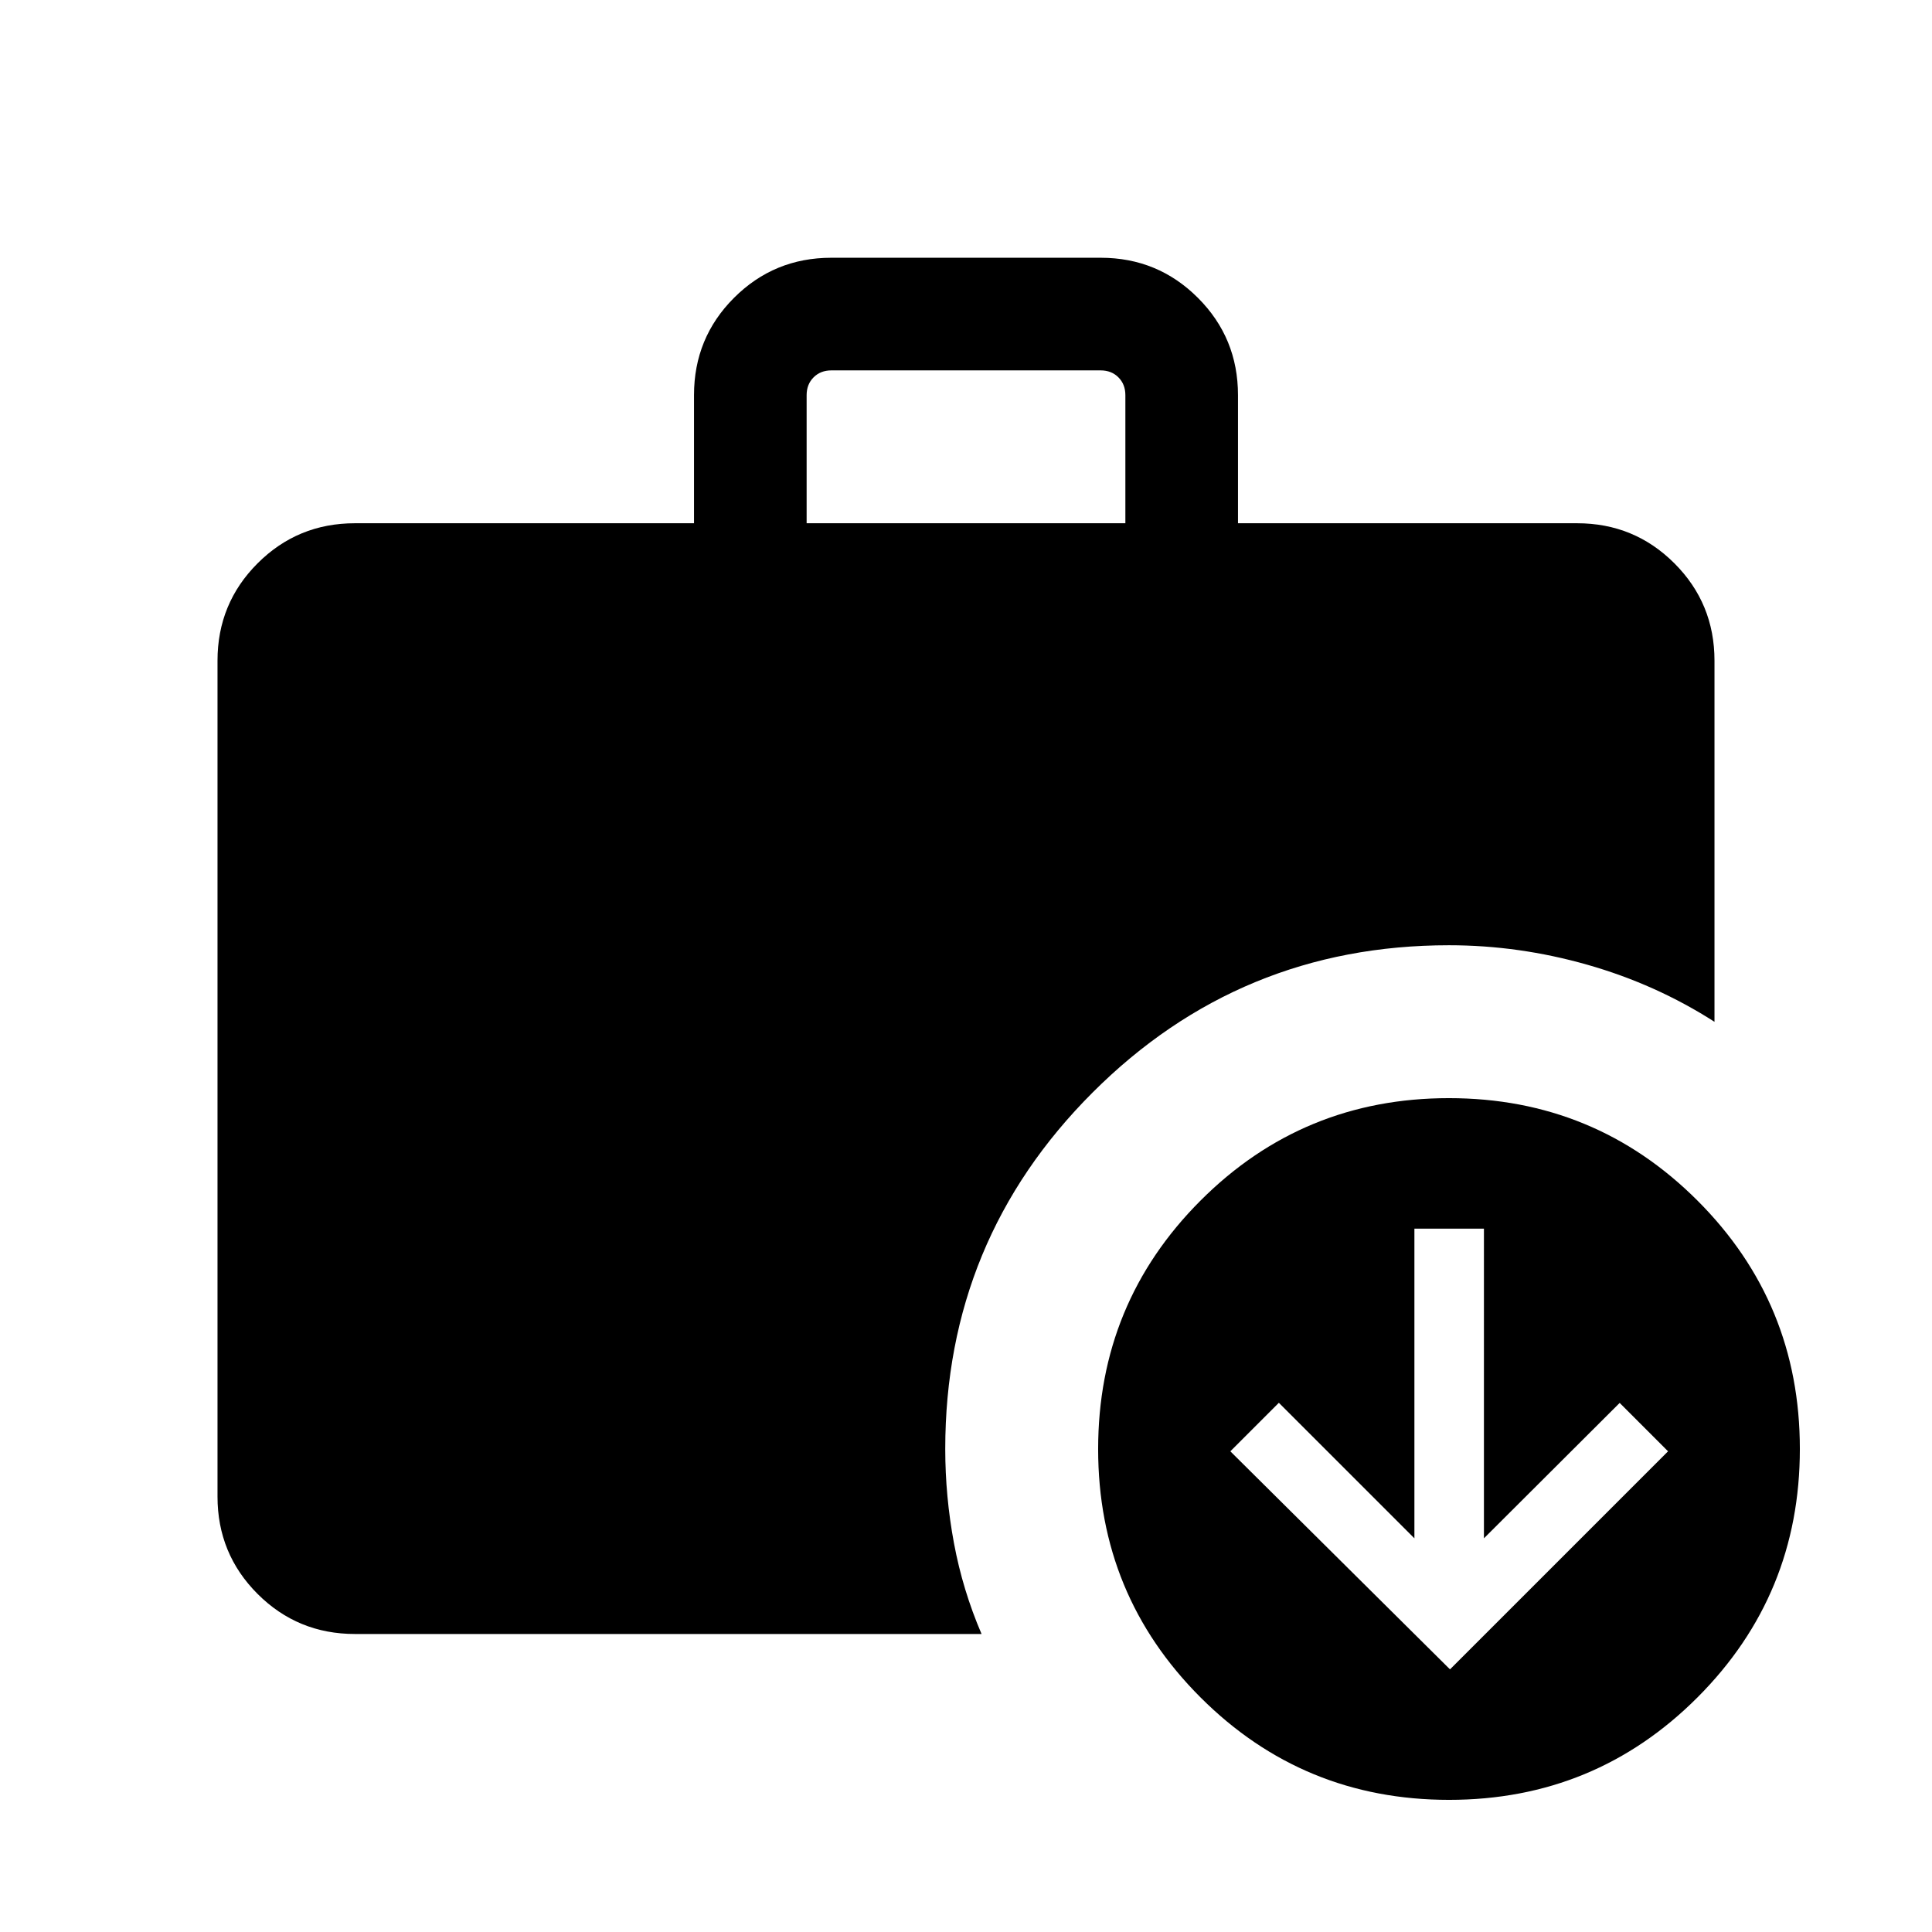 <svg fill="#000000" width="24px" viewBox="0 -960 960 960" height="24px" xmlns="http://www.w3.org/2000/svg"><path d="m720.5-130.5 108.35-108.35-24.04-24.05-67.45 67.28V-349.5h-34.55v153.88l-67.35-67.34-24.11 24.11L720.5-130.5ZM400.81-700h158.38v-63.65q0-5.39-3.46-8.85t-8.85-3.46H413.12q-5.39 0-8.85 3.46t-3.46 8.85V-700ZM720.05-65.66q-72.55 0-123.47-50.86-50.92-50.87-50.92-123.43 0-72.55 50.86-123.47 50.87-50.92 123.43-50.92 72.55 0 123.47 50.86 50.92 50.87 50.92 123.43 0 72.55-50.86 123.47-50.87 50.92-123.43 50.92Zm-543.7-82.42q-28.44 0-48.36-19.91-19.91-19.92-19.91-48.36v-415.38q0-28.44 19.91-48.35Q147.91-700 176.35-700h168.5v-63.7q0-28.45 19.91-48.34 19.92-19.88 48.28-19.88h133.92q28.36 0 48.28 19.92 19.91 19.91 19.91 48.35V-700h168.5q28.44 0 48.36 19.92 19.91 19.91 19.91 48.35v179.46q-29.07-18.64-63.12-28.34t-68.8-9.7q-103.91 0-177.11 73.2-73.2 73.2-73.2 177.11 0 23.55 4.34 46.83 4.33 23.27 13.7 45.09H176.35Z"></path></svg>